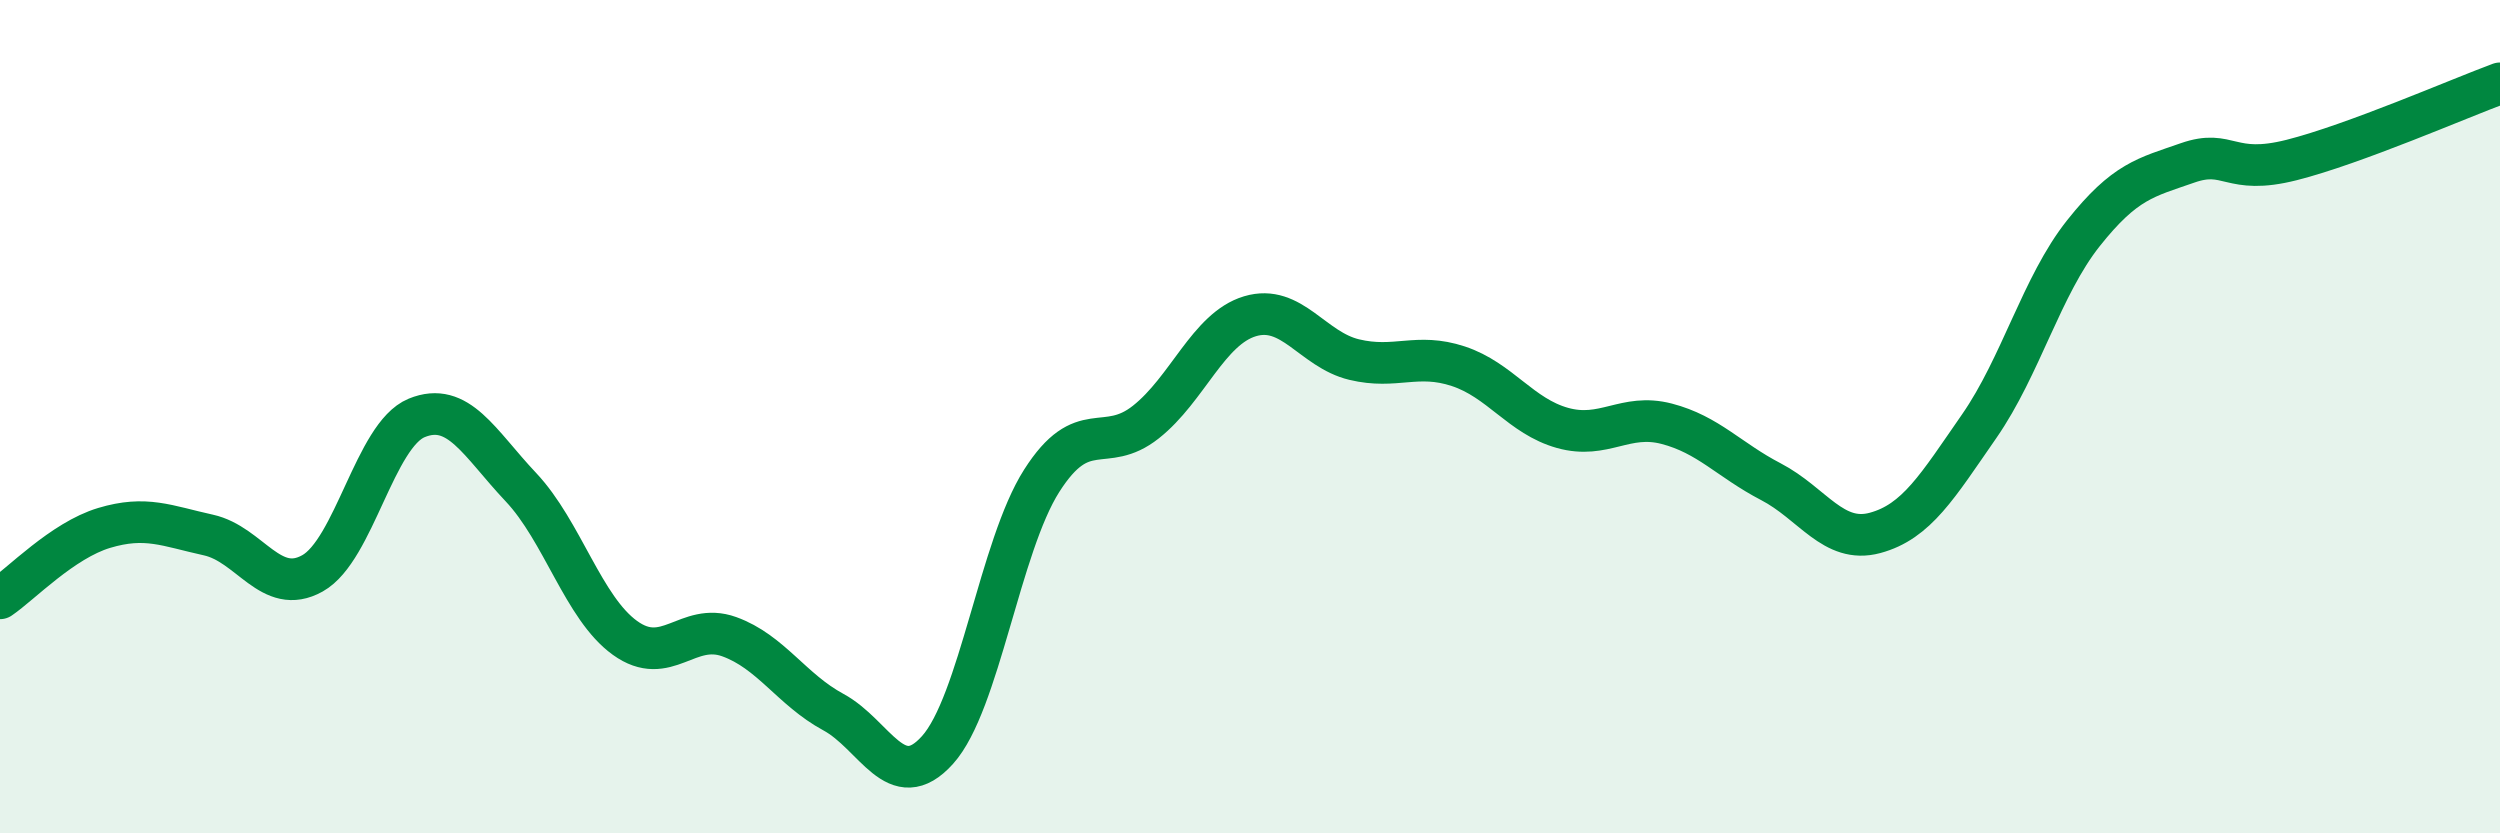 
    <svg width="60" height="20" viewBox="0 0 60 20" xmlns="http://www.w3.org/2000/svg">
      <path
        d="M 0,14.36 C 0.5,14.02 1.5,12.97 2.5,12.67 C 3.5,12.37 4,12.62 5,12.84 C 6,13.06 6.5,14.32 7.5,13.76 C 8.5,13.2 9,10.44 10,10.03 C 11,9.62 11.5,10.63 12.5,11.69 C 13.5,12.75 14,14.59 15,15.31 C 16,16.03 16.5,14.92 17.5,15.28 C 18.5,15.64 19,16.55 20,17.09 C 21,17.63 21.5,19.11 22.5,18 C 23.5,16.89 24,13.11 25,11.54 C 26,9.97 26.5,10.92 27.5,10.13 C 28.5,9.34 29,7.89 30,7.59 C 31,7.29 31.5,8.39 32.5,8.63 C 33.5,8.87 34,8.46 35,8.79 C 36,9.12 36.5,9.99 37.5,10.27 C 38.5,10.55 39,9.91 40,10.17 C 41,10.43 41.5,11.04 42.5,11.56 C 43.5,12.08 44,13.06 45,12.79 C 46,12.52 46.5,11.67 47.5,10.23 C 48.5,8.79 49,6.86 50,5.6 C 51,4.34 51.5,4.26 52.5,3.91 C 53.5,3.56 53.5,4.22 55,3.84 C 56.5,3.46 59,2.37 60,2L60 20L0 20Z"
        fill="#008740"
        opacity="0.1"
        stroke-linecap="round"
        stroke-linejoin="round"
      />
      <path
        d="M 0,14.36 C 0.5,14.02 1.5,12.97 2.5,12.67 C 3.5,12.37 4,12.62 5,12.84 C 6,13.06 6.5,14.32 7.5,13.76 C 8.5,13.2 9,10.44 10,10.03 C 11,9.62 11.5,10.63 12.5,11.69 C 13.5,12.75 14,14.59 15,15.31 C 16,16.03 16.5,14.92 17.5,15.28 C 18.5,15.64 19,16.55 20,17.09 C 21,17.63 21.5,19.11 22.5,18 C 23.5,16.89 24,13.11 25,11.54 C 26,9.97 26.5,10.92 27.5,10.13 C 28.5,9.34 29,7.89 30,7.59 C 31,7.29 31.5,8.39 32.5,8.63 C 33.5,8.87 34,8.46 35,8.79 C 36,9.12 36.5,9.99 37.5,10.27 C 38.5,10.55 39,9.91 40,10.17 C 41,10.43 41.5,11.04 42.5,11.56 C 43.5,12.08 44,13.06 45,12.79 C 46,12.52 46.5,11.67 47.5,10.23 C 48.5,8.79 49,6.86 50,5.6 C 51,4.34 51.5,4.26 52.5,3.91 C 53.5,3.56 53.5,4.22 55,3.84 C 56.5,3.46 59,2.37 60,2"
        stroke="#008740"
        stroke-width="1"
        fill="none"
        stroke-linecap="round"
        stroke-linejoin="round"
      />
    </svg>
  